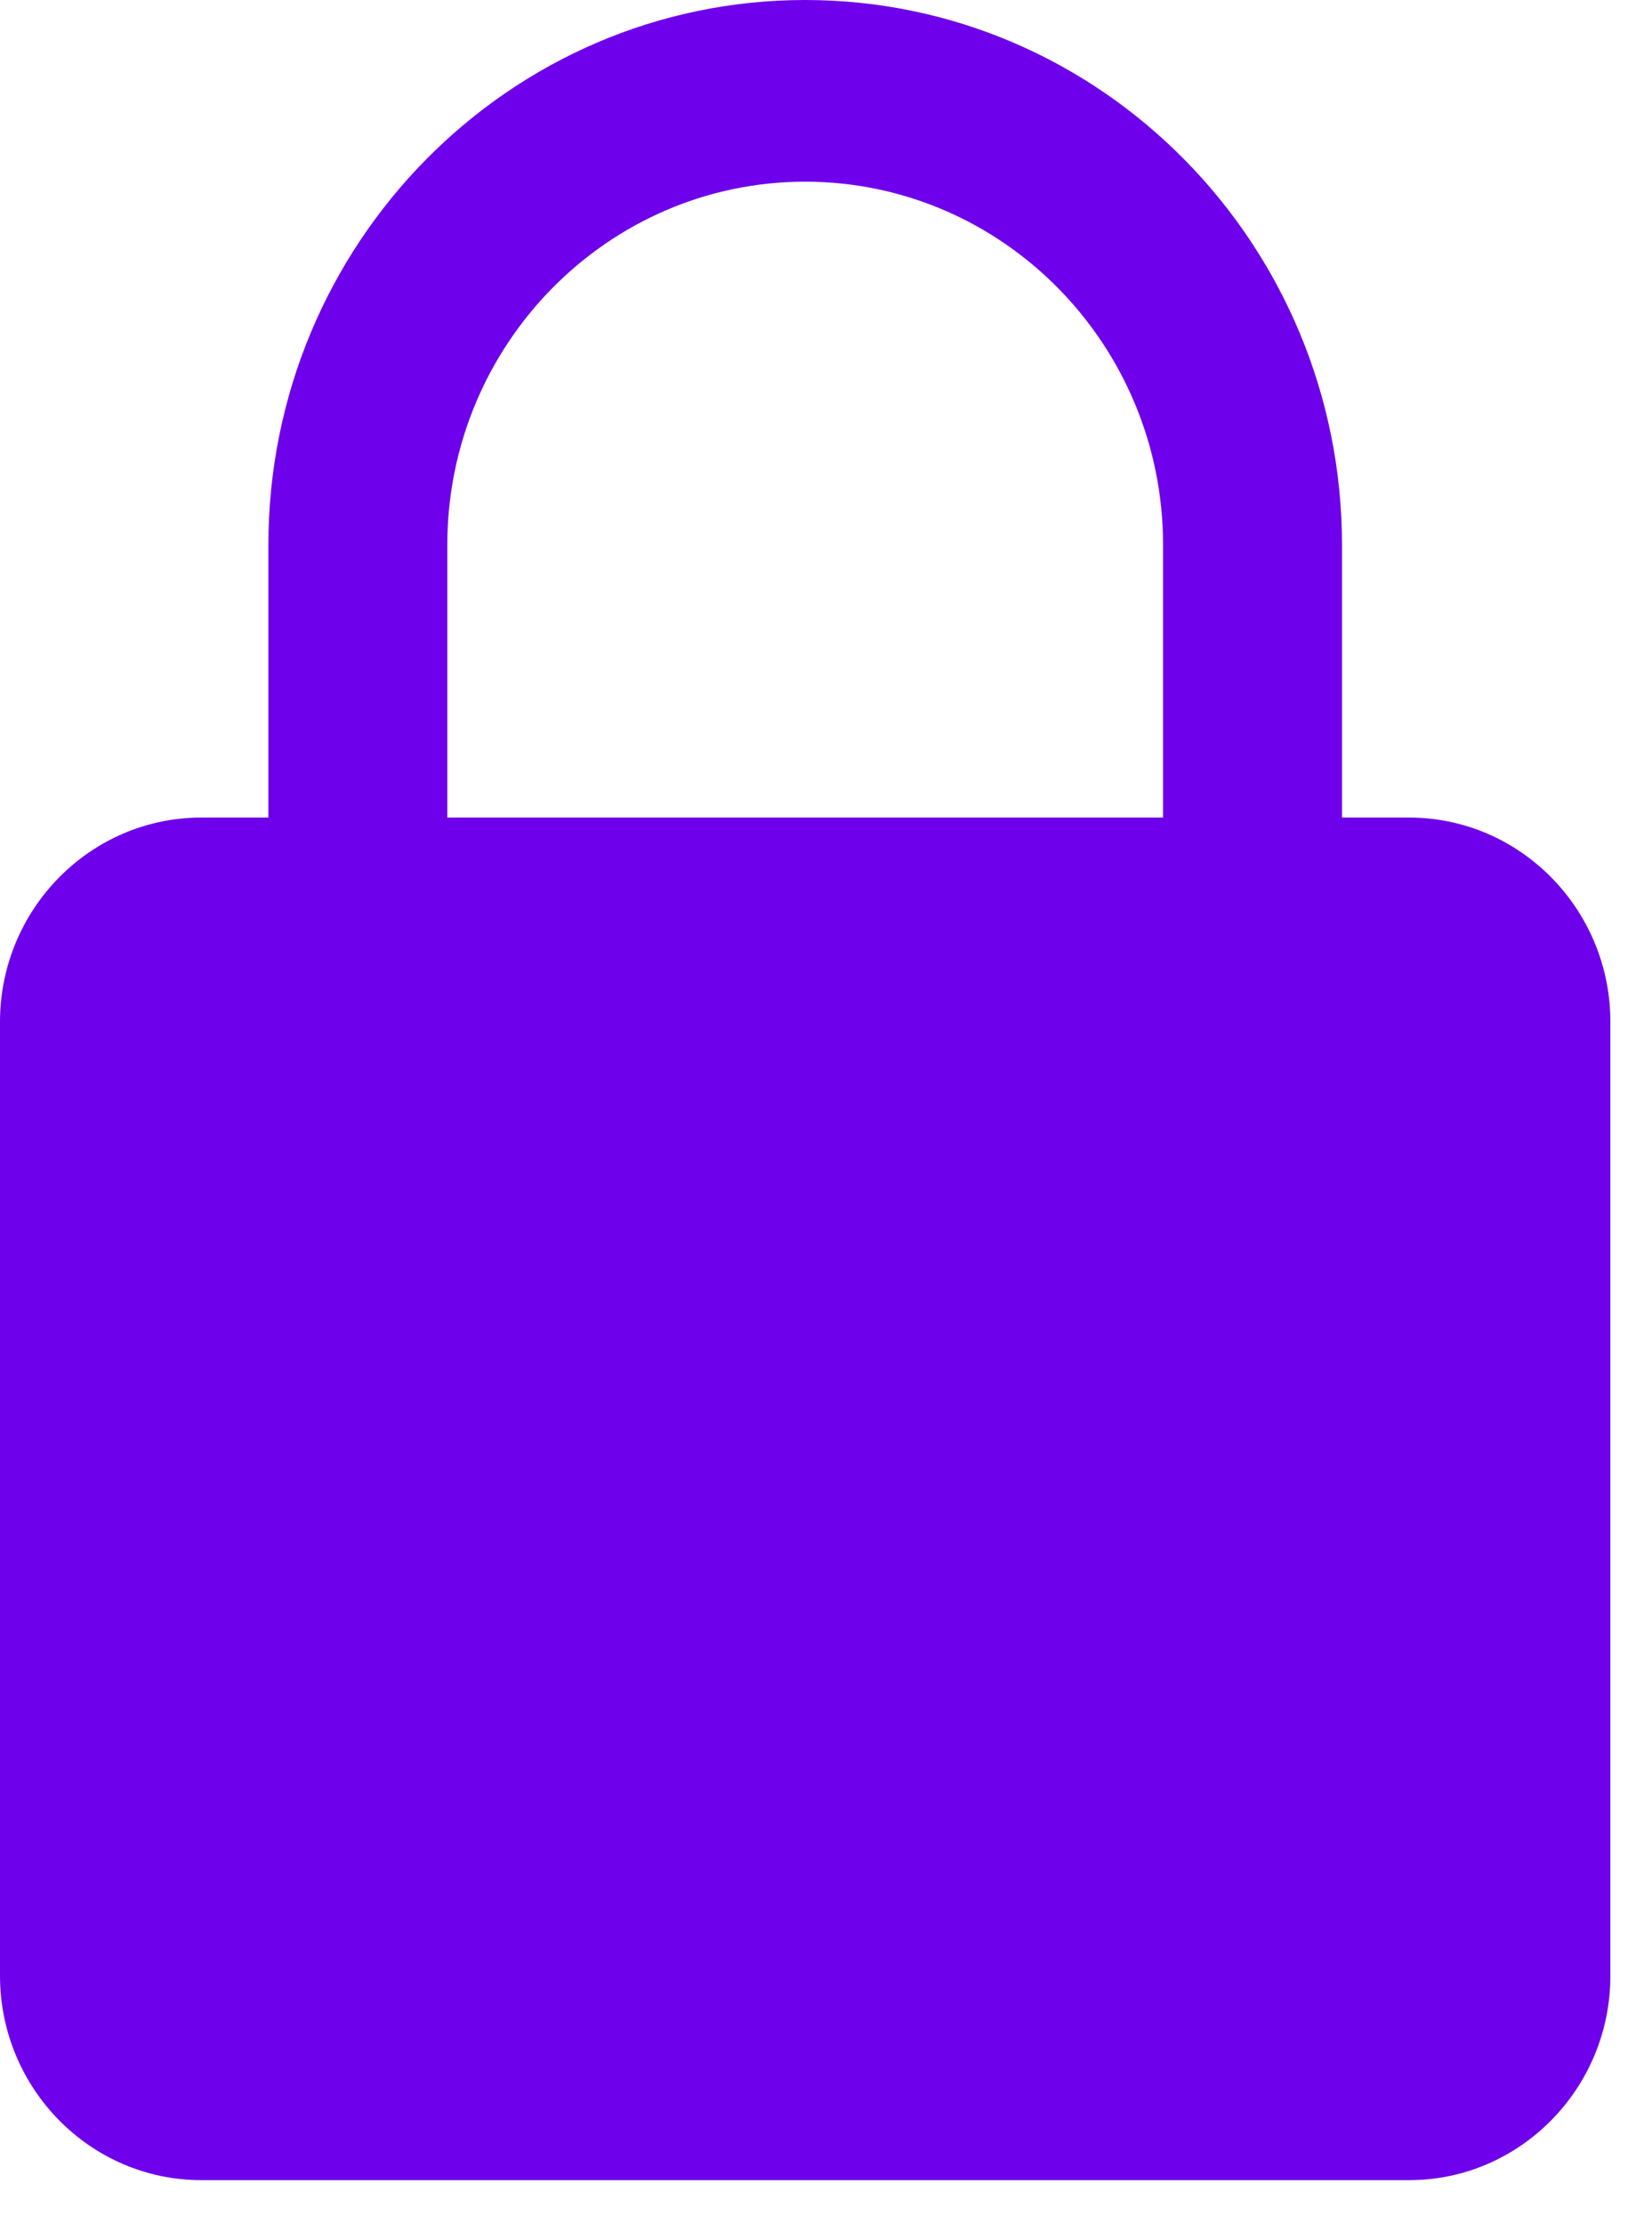 <svg width="26" height="35" viewBox="0 0 26 35" fill="none" xmlns="http://www.w3.org/2000/svg">
<path d="M22.177 12.865H21.121V8.576C21.121 3.846 17.332 0 12.672 0C8.013 0 4.224 3.846 4.224 8.576V12.865H3.168C1.422 12.865 0 14.307 0 16.081L0 31.089C0 32.863 1.422 34.306 3.168 34.306H22.177C23.923 34.306 25.345 32.863 25.345 31.089V16.081C25.345 14.307 23.923 12.865 22.177 12.865ZM7.04 8.576C7.04 5.423 9.566 2.859 12.672 2.859C15.779 2.859 18.305 5.423 18.305 8.576V12.865L7.04 12.865V8.576Z" fill="#6F00EB"/>
</svg>
